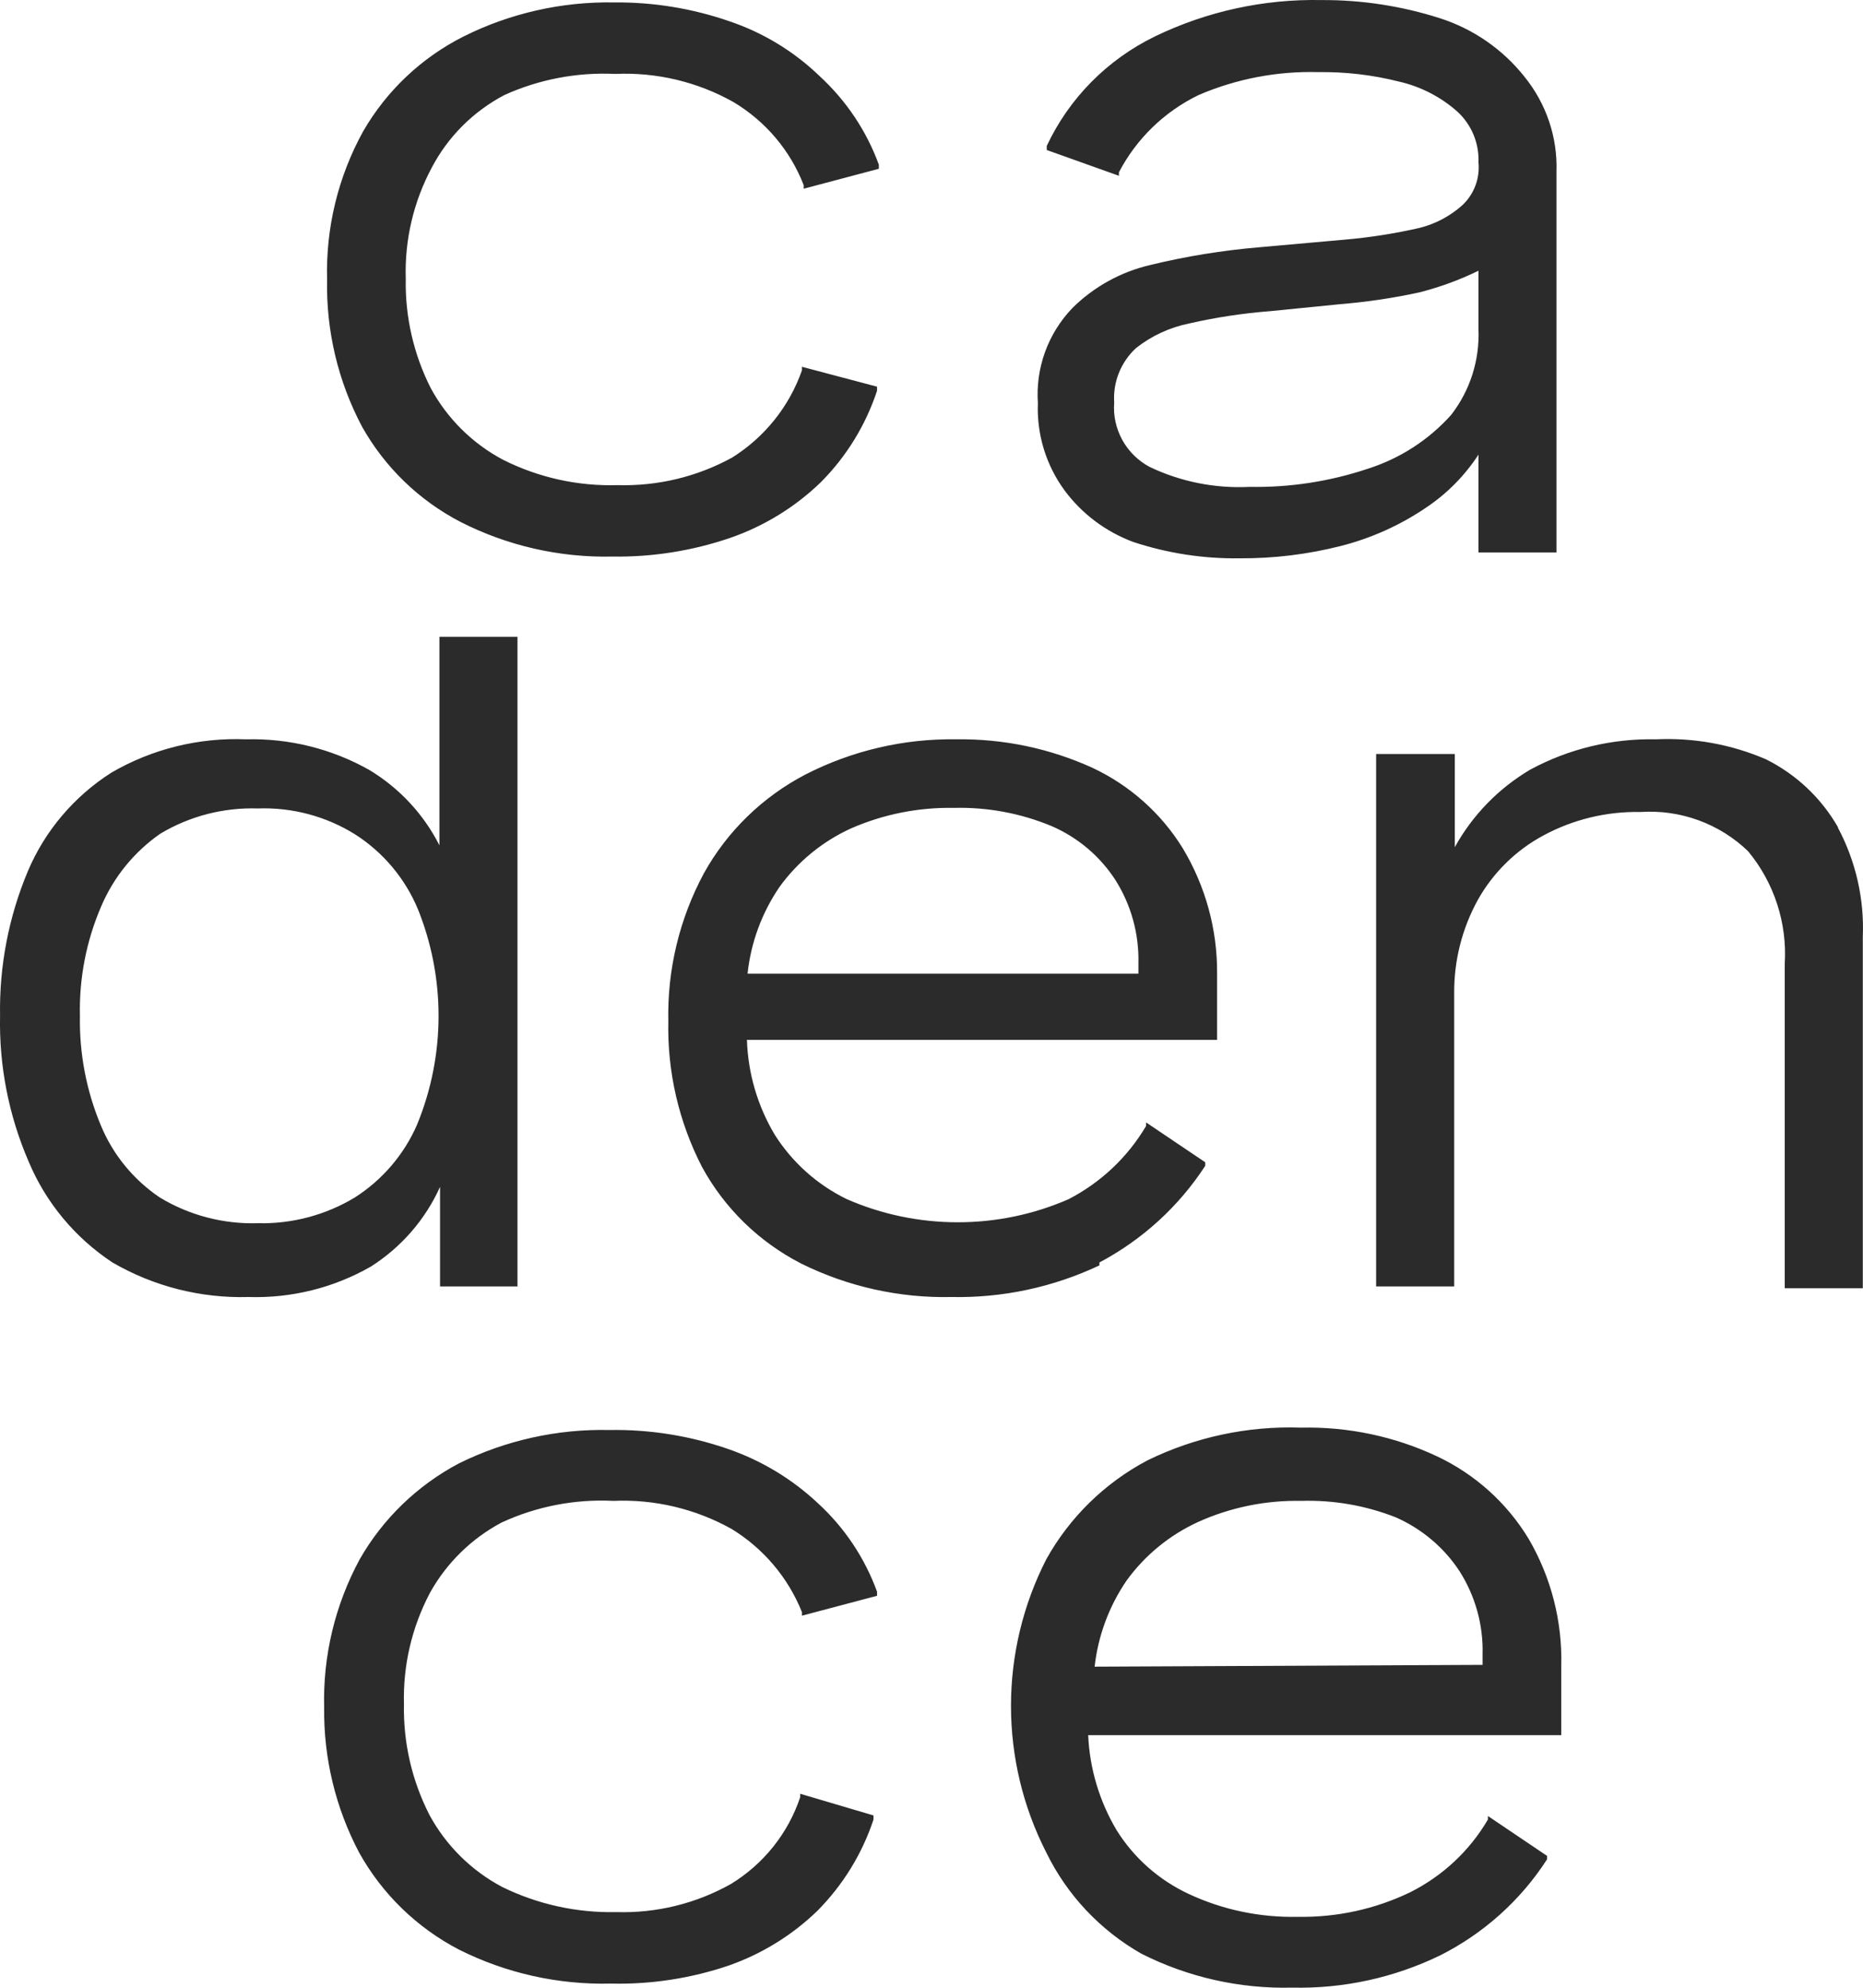 <svg width="30" height="32" viewBox="0 0 30 32" fill="none" xmlns="http://www.w3.org/2000/svg">
<path d="M5.829 6.867C5.443 6.137 5.25 5.323 5.267 4.5C5.245 3.667 5.445 2.844 5.848 2.114C6.226 1.459 6.788 0.928 7.467 0.586C8.217 0.212 9.047 0.025 9.886 0.039C10.518 0.033 11.146 0.135 11.742 0.341C12.289 0.525 12.787 0.828 13.2 1.227C13.627 1.62 13.954 2.108 14.152 2.651V2.717L12.942 3.038V2.981C12.726 2.422 12.327 1.951 11.809 1.642C11.23 1.317 10.57 1.16 9.905 1.19C9.292 1.161 8.682 1.277 8.124 1.529C7.623 1.792 7.214 2.2 6.953 2.698C6.658 3.249 6.514 3.867 6.534 4.49C6.522 5.098 6.66 5.7 6.934 6.244C7.2 6.737 7.607 7.141 8.105 7.404C8.674 7.689 9.306 7.829 9.943 7.81C10.588 7.829 11.226 7.676 11.79 7.366C12.315 7.037 12.711 6.542 12.914 5.961V5.905L14.123 6.225V6.291C13.94 6.844 13.631 7.348 13.219 7.762C12.805 8.163 12.307 8.469 11.762 8.658C11.149 8.868 10.505 8.97 9.857 8.96C9.01 8.978 8.173 8.787 7.419 8.404C6.749 8.057 6.196 7.522 5.829 6.867ZM23.55 3.302C23.643 3.214 23.715 3.106 23.759 2.987C23.804 2.868 23.82 2.74 23.808 2.613C23.814 2.463 23.787 2.312 23.73 2.172C23.672 2.032 23.585 1.906 23.474 1.802C23.204 1.561 22.877 1.392 22.522 1.312C22.099 1.205 21.663 1.155 21.227 1.161C20.566 1.143 19.91 1.269 19.303 1.529C18.751 1.796 18.3 2.233 18.018 2.774V2.83L16.856 2.415V2.349C17.216 1.581 17.831 0.959 18.599 0.586C19.434 0.182 20.355 -0.018 21.284 0.001C21.931 -0.002 22.573 0.097 23.189 0.294C23.727 0.467 24.201 0.796 24.55 1.237C24.9 1.669 25.083 2.211 25.064 2.764V8.894H23.808V7.319C23.589 7.655 23.304 7.944 22.97 8.168C22.55 8.454 22.082 8.665 21.589 8.79C21.06 8.924 20.516 8.991 19.97 8.988C19.384 8.997 18.802 8.908 18.246 8.724C17.805 8.559 17.421 8.271 17.142 7.894C16.844 7.487 16.693 6.992 16.713 6.489C16.694 6.211 16.733 5.931 16.828 5.668C16.923 5.405 17.072 5.165 17.266 4.962C17.613 4.616 18.052 4.374 18.532 4.264C19.105 4.125 19.687 4.031 20.275 3.981L21.655 3.858C22.059 3.823 22.46 3.76 22.855 3.67C23.114 3.606 23.353 3.479 23.55 3.302ZM18.294 5.603C18.173 5.714 18.079 5.851 18.018 6.002C17.957 6.154 17.931 6.317 17.942 6.48C17.925 6.689 17.971 6.898 18.072 7.082C18.174 7.267 18.327 7.418 18.513 7.517C19.014 7.756 19.567 7.866 20.122 7.838C20.77 7.85 21.414 7.751 22.027 7.546C22.545 7.381 23.009 7.081 23.369 6.678C23.674 6.284 23.828 5.797 23.808 5.301V4.358C23.503 4.507 23.184 4.624 22.855 4.707C22.438 4.798 22.015 4.861 21.589 4.896L20.456 5.009C20.016 5.043 19.58 5.109 19.151 5.207C18.838 5.27 18.544 5.406 18.294 5.603ZM5.972 20.39C5.374 20.733 4.691 20.902 4.001 20.88C3.232 20.902 2.473 20.709 1.811 20.324C1.206 19.925 0.735 19.357 0.458 18.692C0.14 17.954 -0.016 17.156 0.001 16.354C-0.013 15.555 0.139 14.762 0.449 14.024C0.724 13.374 1.193 12.822 1.791 12.44C2.448 12.057 3.202 11.871 3.963 11.902C4.656 11.884 5.34 12.054 5.943 12.393C6.429 12.685 6.822 13.106 7.076 13.609V10.252H8.333V20.71H7.086V19.107C6.849 19.633 6.462 20.079 5.972 20.39ZM6.734 14.647C6.528 14.147 6.173 13.722 5.715 13.43C5.248 13.14 4.704 12.995 4.153 13.015C3.601 12.997 3.055 13.138 2.582 13.421C2.16 13.714 1.83 14.12 1.63 14.59C1.39 15.147 1.273 15.748 1.287 16.354C1.276 16.955 1.389 17.552 1.62 18.108C1.814 18.582 2.145 18.989 2.572 19.277C3.047 19.565 3.597 19.709 4.153 19.692C4.703 19.705 5.245 19.561 5.715 19.277C6.158 18.994 6.506 18.587 6.715 18.108C7.178 16.983 7.178 15.724 6.715 14.6L6.734 14.647ZM17.704 20.371C16.961 20.722 16.146 20.897 15.323 20.88C14.485 20.899 13.654 20.714 12.904 20.343C12.225 19.995 11.668 19.453 11.305 18.787C10.93 18.06 10.744 17.253 10.762 16.438C10.744 15.611 10.941 14.793 11.333 14.062C11.709 13.383 12.279 12.829 12.971 12.468C13.721 12.084 14.555 11.889 15.399 11.902C16.158 11.891 16.91 12.049 17.599 12.364C18.198 12.647 18.701 13.096 19.046 13.656C19.413 14.267 19.604 14.964 19.599 15.675V16.74H12.028C12.045 17.279 12.199 17.804 12.476 18.268C12.758 18.714 13.16 19.073 13.637 19.305C14.2 19.551 14.808 19.677 15.423 19.677C16.038 19.677 16.646 19.551 17.208 19.305C17.728 19.036 18.16 18.628 18.456 18.126V18.07L19.408 18.711V18.768C18.983 19.422 18.396 19.957 17.704 20.324V20.371ZM18.332 15.675V15.505C18.343 15.032 18.214 14.566 17.961 14.166C17.712 13.782 17.354 13.48 16.932 13.298C16.435 13.092 15.9 12.992 15.361 13.006C14.791 12.995 14.226 13.108 13.704 13.336C13.244 13.546 12.847 13.871 12.552 14.279C12.268 14.695 12.091 15.175 12.038 15.675H18.332ZM29.597 13.317C29.328 12.847 28.924 12.466 28.436 12.223C27.878 11.983 27.272 11.873 26.664 11.902C25.956 11.887 25.257 12.056 24.636 12.393C24.129 12.694 23.711 13.124 23.427 13.638V12.138H22.16V20.71H23.417V15.995C23.412 15.468 23.543 14.949 23.798 14.486C24.044 14.048 24.41 13.688 24.855 13.449C25.334 13.191 25.872 13.061 26.417 13.072C26.734 13.051 27.053 13.096 27.351 13.205C27.65 13.314 27.922 13.484 28.15 13.704C28.57 14.212 28.78 14.859 28.74 15.514V20.739H29.997V15.08C30.022 14.471 29.884 13.866 29.597 13.326V13.317ZM8.076 24.511C8.639 24.251 9.256 24.131 9.876 24.162C10.541 24.133 11.201 24.29 11.781 24.614C12.294 24.928 12.692 25.398 12.914 25.954V26.01L14.123 25.69V25.624C13.925 25.08 13.599 24.592 13.171 24.2C12.754 23.808 12.257 23.509 11.714 23.323C11.102 23.112 10.457 23.01 9.809 23.021C8.971 23.003 8.141 23.188 7.391 23.558C6.72 23.913 6.165 24.449 5.791 25.105C5.395 25.838 5.198 26.66 5.22 27.491C5.21 28.301 5.403 29.102 5.781 29.82C6.151 30.487 6.71 31.032 7.391 31.386C8.148 31.766 8.989 31.954 9.838 31.933C10.485 31.948 11.13 31.849 11.742 31.64C12.274 31.452 12.758 31.153 13.161 30.763C13.573 30.348 13.883 29.845 14.066 29.292V29.226L12.885 28.877V28.934C12.691 29.514 12.296 30.008 11.771 30.329C11.209 30.645 10.57 30.802 9.924 30.782C9.287 30.796 8.656 30.657 8.086 30.377C7.588 30.113 7.181 29.709 6.915 29.217C6.633 28.665 6.492 28.053 6.505 27.434C6.488 26.811 6.632 26.195 6.924 25.642C7.19 25.163 7.59 24.77 8.076 24.511ZM24.617 24.775C24.979 25.396 25.16 26.104 25.141 26.821V27.934H17.523C17.547 28.473 17.704 28.997 17.98 29.462C18.258 29.909 18.662 30.266 19.142 30.49C19.692 30.747 20.295 30.872 20.903 30.858C21.529 30.869 22.15 30.733 22.712 30.461C23.233 30.199 23.667 29.793 23.96 29.292V29.235L24.912 29.877V29.933C24.487 30.592 23.892 31.126 23.189 31.48C22.448 31.839 21.632 32.017 20.808 31.998C19.965 32.019 19.131 31.831 18.38 31.452C17.714 31.073 17.18 30.504 16.847 29.82C16.474 29.089 16.28 28.282 16.28 27.462C16.28 26.644 16.474 25.836 16.847 25.105C17.222 24.429 17.788 23.875 18.475 23.511C19.243 23.135 20.094 22.953 20.951 22.983C21.707 22.966 22.457 23.124 23.141 23.445C23.755 23.735 24.268 24.197 24.617 24.775ZM23.874 26.802V26.633C23.887 26.16 23.757 25.694 23.503 25.294C23.252 24.912 22.895 24.611 22.474 24.426C21.99 24.236 21.472 24.146 20.951 24.162C20.38 24.151 19.814 24.267 19.294 24.501C18.834 24.712 18.437 25.037 18.142 25.444C17.859 25.858 17.682 26.334 17.627 26.831L23.874 26.802Z" fill="#2B2B2B"/>
</svg>
